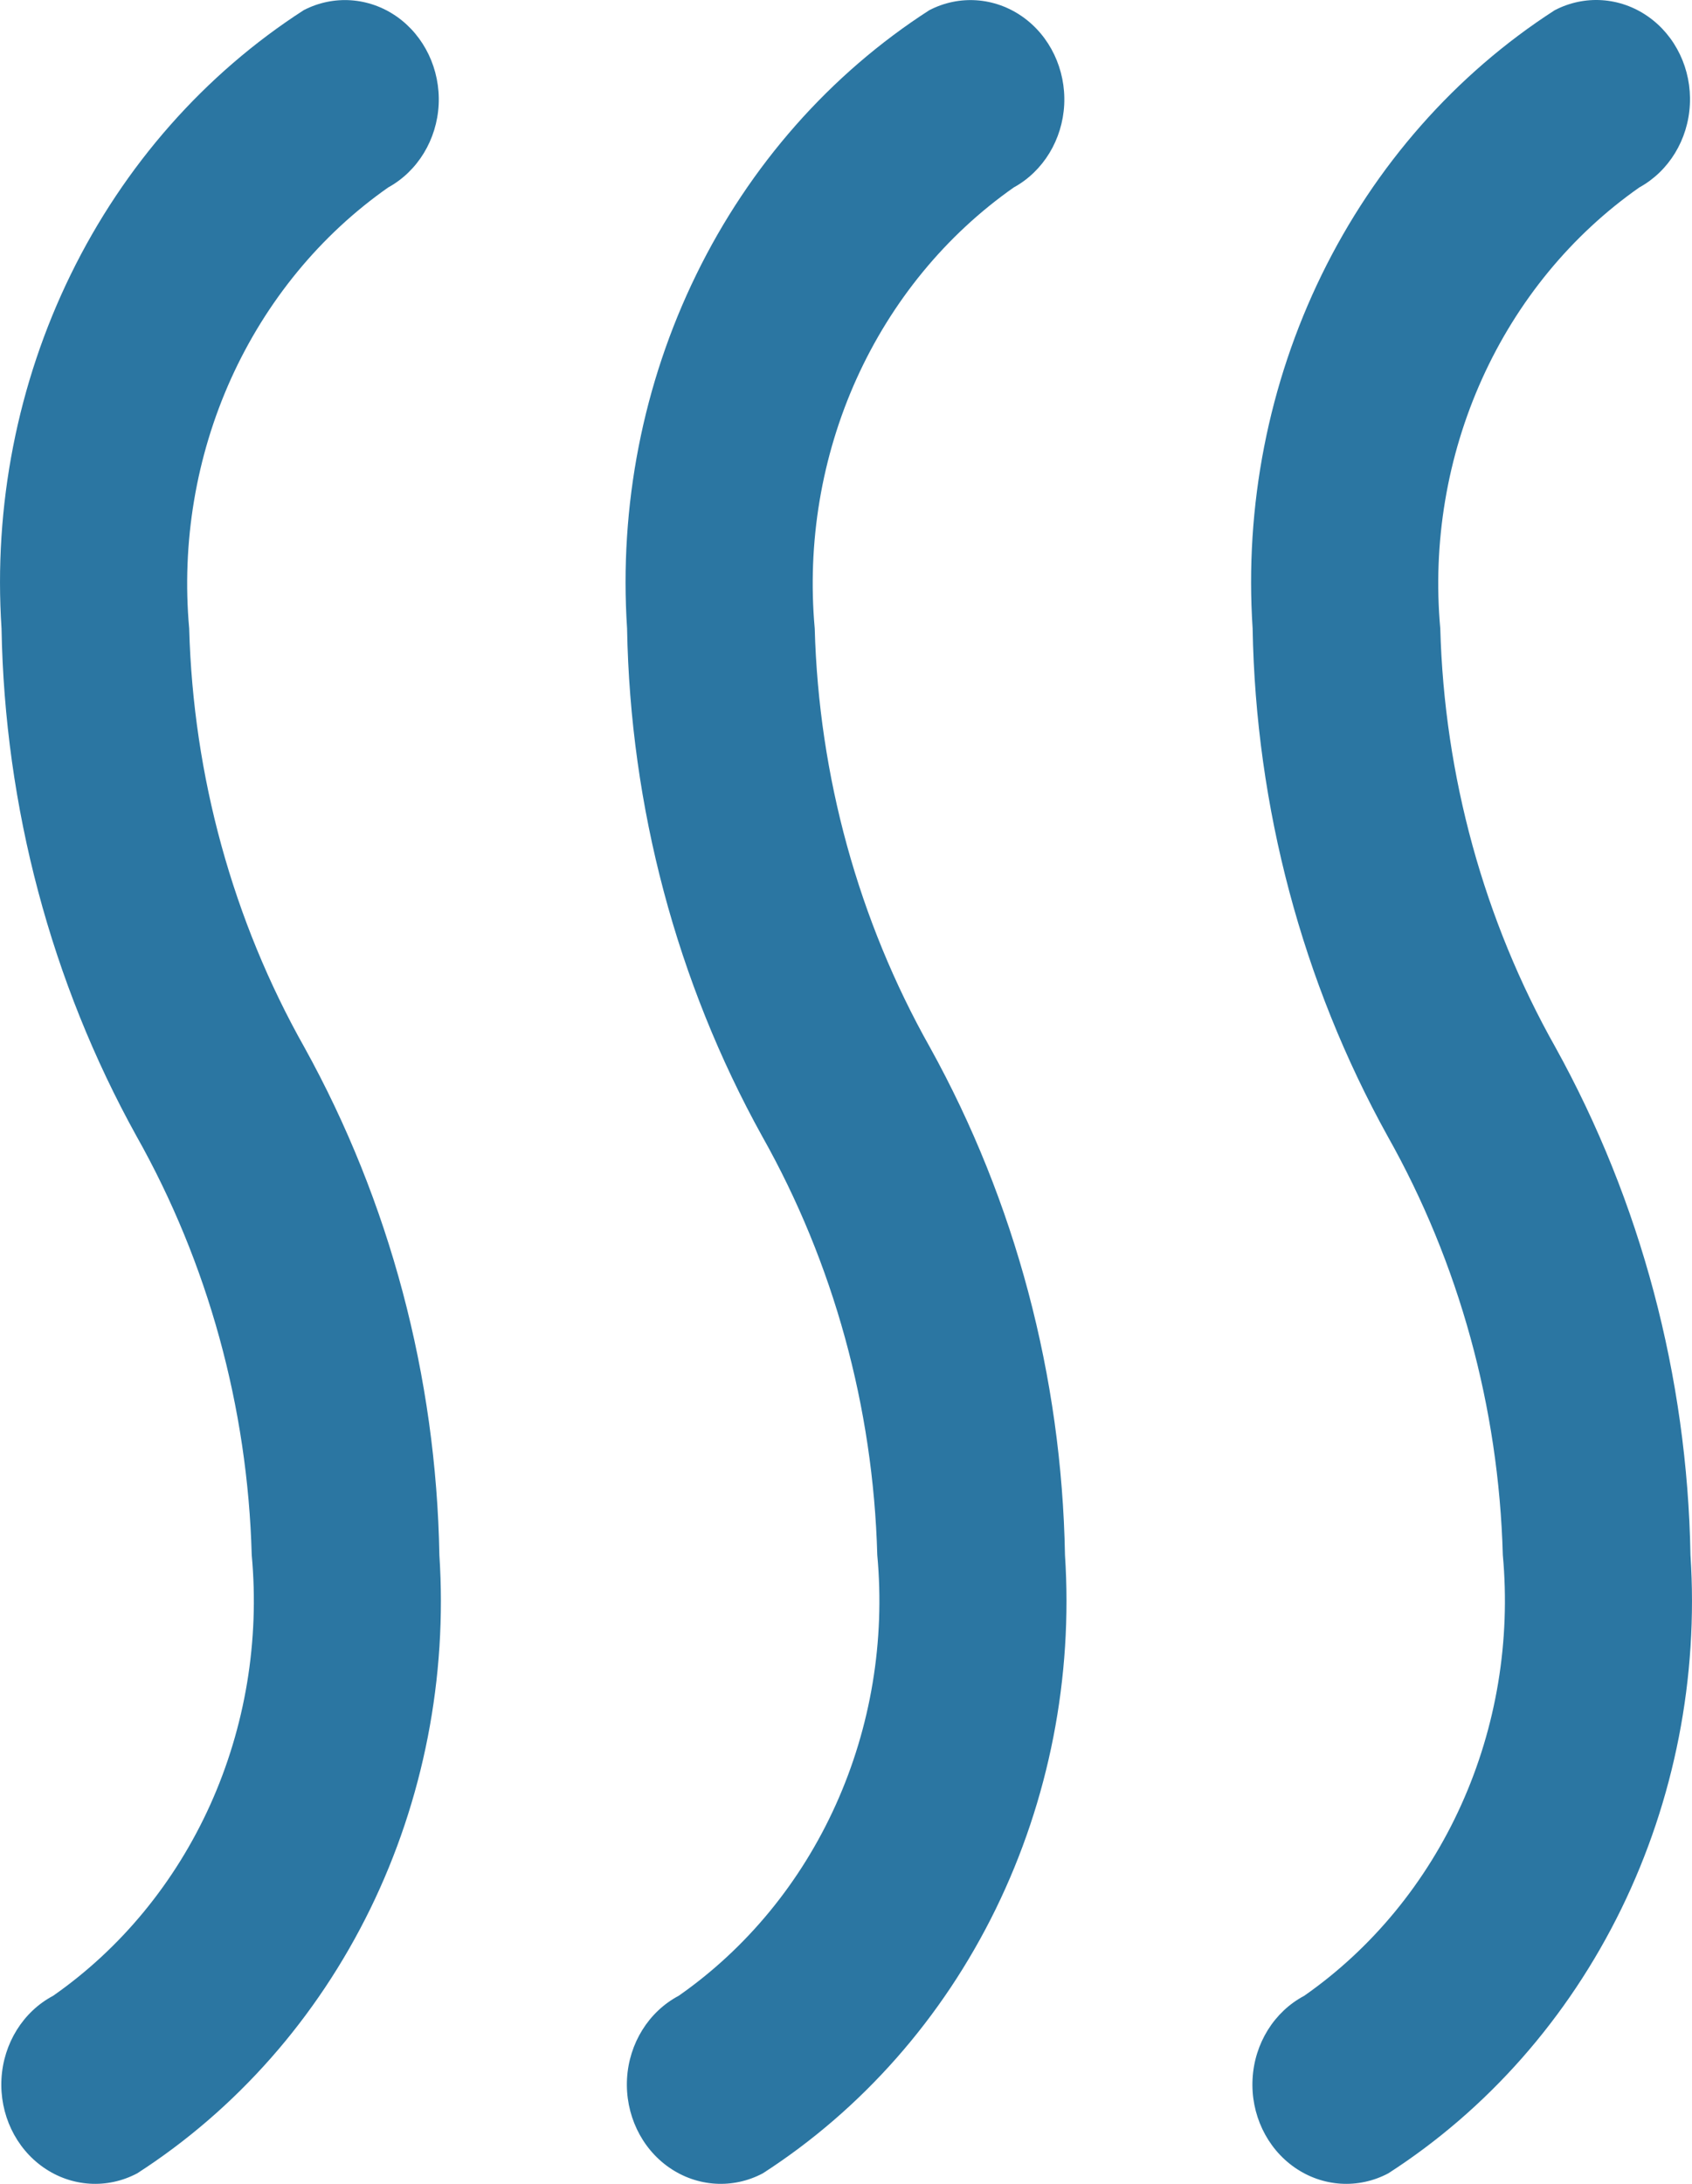 <?xml version="1.0" encoding="UTF-8"?> <svg xmlns="http://www.w3.org/2000/svg" width="31" height="40" viewBox="0 0 31 40" fill="none"><path d="M3.466 11.511C3.325 9.942 3.59 8.361 4.232 6.938C4.875 5.516 5.87 4.304 7.113 3.433C7.653 3.136 8.005 2.558 8.037 1.915C8.068 1.272 7.776 0.659 7.268 0.303C6.76 -0.052 6.112 -0.097 5.565 0.186C3.749 1.356 2.272 3.031 1.296 5.028C0.319 7.026 -0.119 9.268 0.028 11.511C0.086 14.784 0.937 17.986 2.501 20.81C3.811 23.135 4.538 25.776 4.612 28.482C4.757 30.051 4.494 31.631 3.853 33.054C3.211 34.477 2.216 35.688 0.972 36.556C0.423 36.847 0.063 37.427 0.027 38.075C-0.009 38.724 0.285 39.343 0.798 39.7C1.311 40.057 1.965 40.098 2.514 39.807C4.33 38.637 5.806 36.962 6.783 34.965C7.759 32.968 8.197 30.725 8.05 28.482C7.992 25.21 7.14 22.008 5.577 19.183C4.266 16.858 3.54 14.217 3.466 11.511Z" fill="#2B76A2"></path><path d="M28.498 19.183C27.188 16.858 26.462 14.217 26.388 11.511C26.246 9.942 26.512 8.361 27.154 6.938C27.796 5.516 28.792 4.304 30.035 3.433C30.576 3.136 30.929 2.559 30.961 1.914C30.994 1.27 30.701 0.655 30.191 0.3C29.682 -0.055 29.033 -0.098 28.485 0.187C26.67 1.356 25.194 3.031 24.217 5.029C23.241 7.026 22.802 9.269 22.95 11.511C23.008 14.784 23.859 17.986 25.423 20.81C26.733 23.135 27.459 25.776 27.534 28.482C27.678 30.051 27.416 31.631 26.774 33.054C26.133 34.477 25.137 35.688 23.894 36.556C23.345 36.847 22.984 37.427 22.949 38.075C22.913 38.724 23.207 39.343 23.72 39.7C24.233 40.057 24.887 40.098 25.436 39.807C27.252 38.637 28.728 36.962 29.704 34.965C30.68 32.968 31.119 30.725 30.972 28.482C30.914 25.21 30.062 22.008 28.498 19.183Z" fill="#2B76A2"></path><path d="M14.927 11.511C14.786 9.942 15.051 8.361 15.693 6.938C16.336 5.516 17.332 4.304 18.574 3.433C19.115 3.136 19.466 2.558 19.498 1.915C19.529 1.272 19.237 0.658 18.729 0.303C18.221 -0.052 17.573 -0.097 17.026 0.187C15.21 1.356 13.733 3.031 12.757 5.029C11.78 7.026 11.342 9.269 11.489 11.511C11.547 14.784 12.399 17.986 13.963 20.81C15.273 23.135 15.999 25.776 16.073 28.482C16.218 30.051 15.956 31.631 15.314 33.054C14.673 34.477 13.677 35.688 12.433 36.556C11.884 36.847 11.524 37.427 11.488 38.075C11.453 38.724 11.746 39.343 12.259 39.7C12.773 40.057 13.427 40.098 13.976 39.807C15.791 38.637 17.268 36.962 18.244 34.965C19.22 32.968 19.659 30.725 19.512 28.482C19.453 25.21 18.602 22.008 17.038 19.183C15.728 16.858 15.001 14.217 14.927 11.511Z" fill="#2B76A2"></path></svg> 